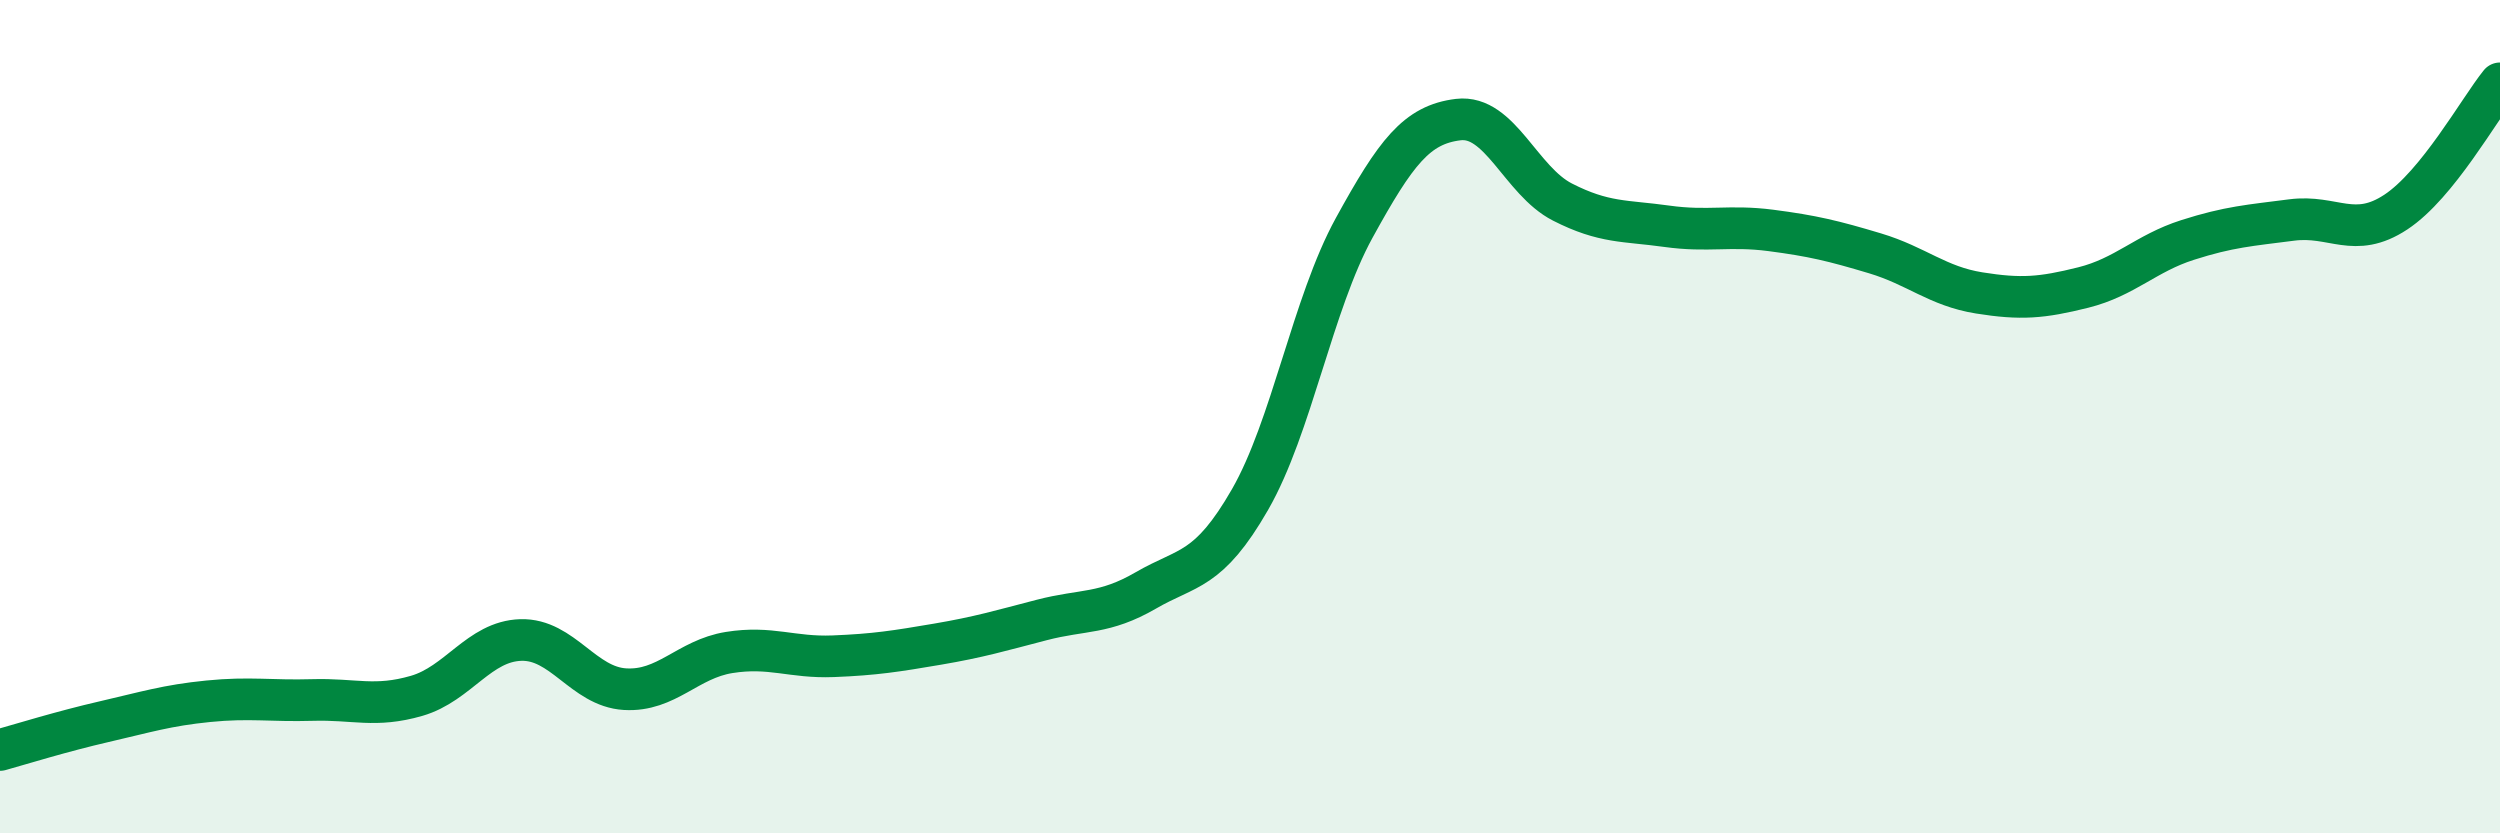 
    <svg width="60" height="20" viewBox="0 0 60 20" xmlns="http://www.w3.org/2000/svg">
      <path
        d="M 0,18 C 0.5,17.86 1.5,17.55 2.5,17.32 C 3.5,17.09 4,16.93 5,16.83 C 6,16.73 6.5,16.83 7.5,16.8 C 8.5,16.77 9,16.99 10,16.7 C 11,16.41 11.5,15.39 12.5,15.36 C 13.5,15.33 14,16.48 15,16.54 C 16,16.6 16.5,15.82 17.5,15.66 C 18.5,15.5 19,15.79 20,15.75 C 21,15.71 21.5,15.63 22.5,15.46 C 23.5,15.29 24,15.14 25,14.88 C 26,14.62 26.5,14.75 27.5,14.17 C 28.5,13.59 29,13.73 30,11.99 C 31,10.25 31.5,7.29 32.5,5.47 C 33.5,3.65 34,2.99 35,2.87 C 36,2.75 36.5,4.34 37.5,4.85 C 38.5,5.36 39,5.29 40,5.43 C 41,5.57 41.5,5.4 42.5,5.53 C 43.5,5.66 44,5.78 45,6.08 C 46,6.38 46.5,6.87 47.5,7.03 C 48.5,7.19 49,7.15 50,6.9 C 51,6.65 51.5,6.08 52.5,5.76 C 53.5,5.44 54,5.41 55,5.28 C 56,5.15 56.5,5.75 57.5,5.09 C 58.5,4.43 59.5,2.62 60,2L60 20L0 20Z"
        fill="#008740"
        opacity="0.1"
        stroke-linecap="round"
        stroke-linejoin="round"
      />
      <path
        d="M 0,18 C 0.5,17.86 1.5,17.55 2.5,17.32 C 3.5,17.09 4,16.93 5,16.83 C 6,16.73 6.5,16.83 7.5,16.8 C 8.5,16.77 9,16.99 10,16.7 C 11,16.41 11.5,15.39 12.5,15.36 C 13.5,15.33 14,16.48 15,16.54 C 16,16.6 16.5,15.82 17.5,15.66 C 18.5,15.5 19,15.79 20,15.75 C 21,15.71 21.5,15.63 22.5,15.46 C 23.5,15.29 24,15.14 25,14.88 C 26,14.62 26.5,14.75 27.5,14.17 C 28.5,13.59 29,13.73 30,11.99 C 31,10.25 31.5,7.29 32.5,5.47 C 33.5,3.65 34,2.99 35,2.87 C 36,2.75 36.5,4.34 37.5,4.85 C 38.5,5.36 39,5.29 40,5.43 C 41,5.57 41.5,5.4 42.5,5.53 C 43.5,5.66 44,5.78 45,6.08 C 46,6.38 46.5,6.87 47.5,7.03 C 48.5,7.19 49,7.15 50,6.9 C 51,6.65 51.5,6.08 52.5,5.76 C 53.5,5.44 54,5.41 55,5.28 C 56,5.15 56.5,5.75 57.5,5.09 C 58.5,4.43 59.5,2.62 60,2"
        stroke="#008740"
        stroke-width="1"
        fill="none"
        stroke-linecap="round"
        stroke-linejoin="round"
      />
    </svg>
  